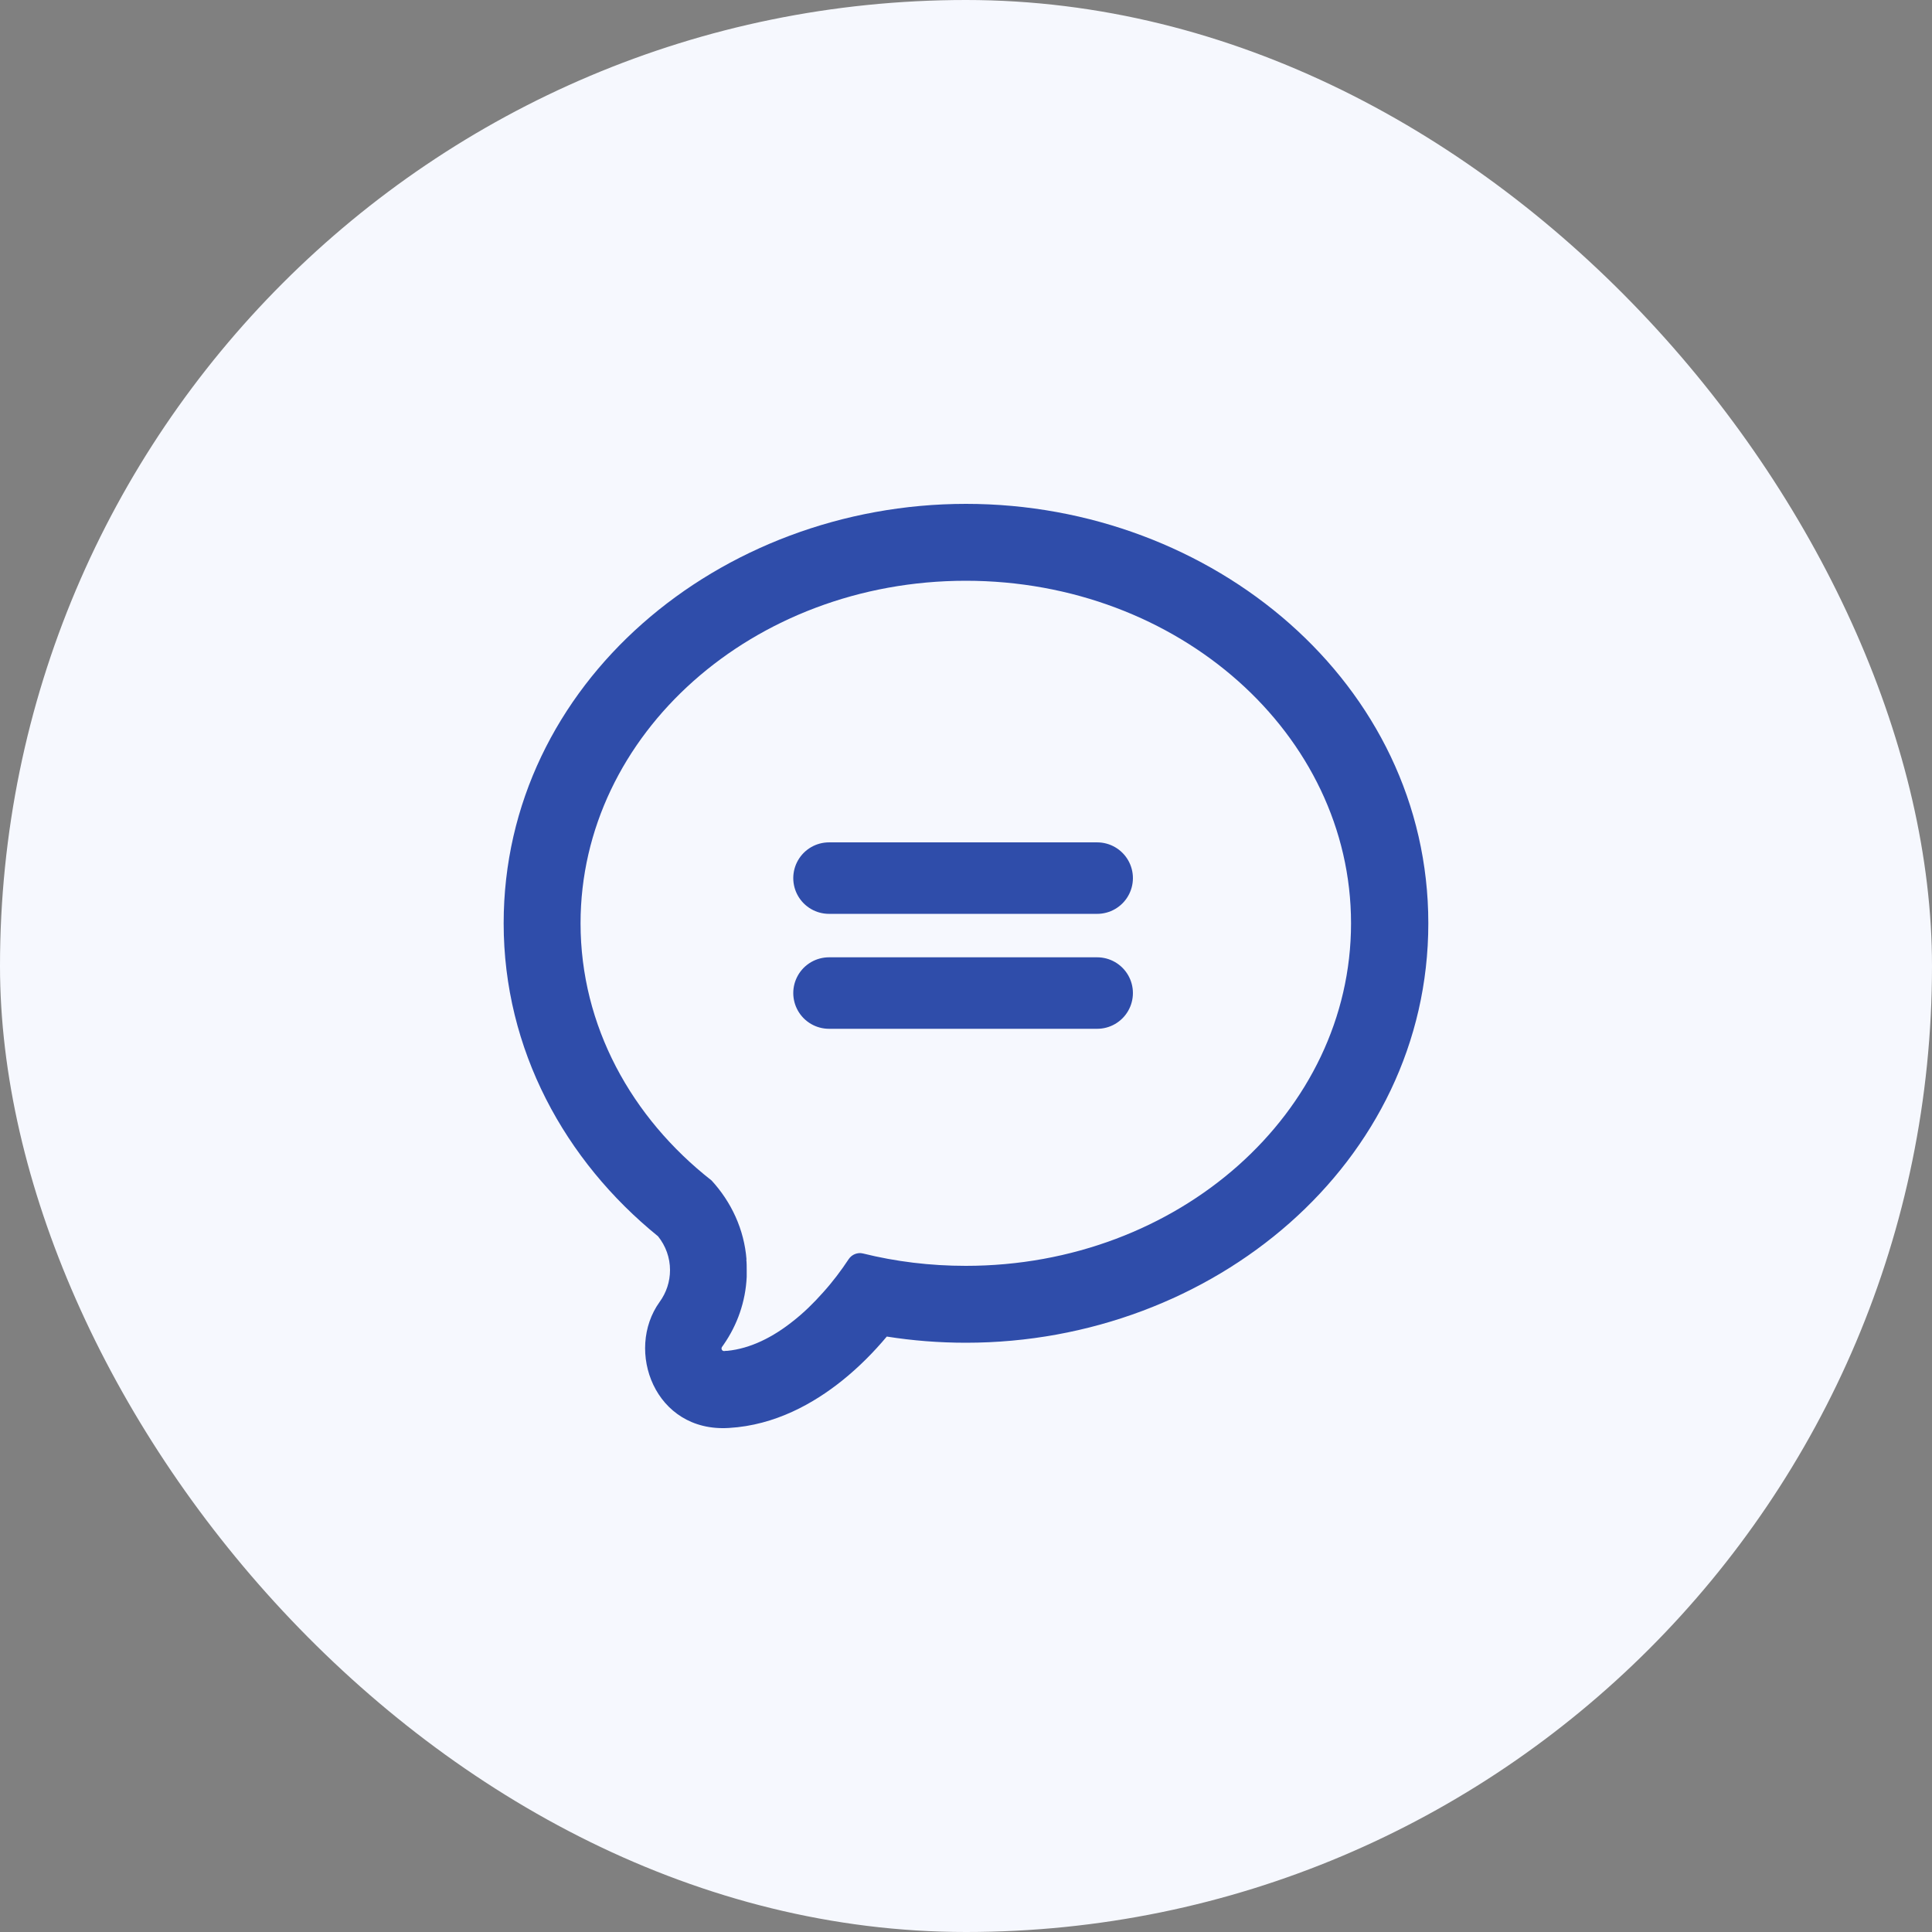<svg width="85" height="85" viewBox="0 0 85 85" fill="none" xmlns="http://www.w3.org/2000/svg">
<rect x="0" y="0" width="85" height="85" fill="#808080" stroke="none"/>
<rect width="85" height="85" rx="42.5" fill="#F6F8FE"/>
<path fill-rule="evenodd" clip-rule="evenodd" d="M32.844 55.42C32.742 54.086 32.172 52.879 31.305 51.935C27.778 49.173 25.542 45.127 25.542 40.622C25.542 32.3 33.133 25.551 42.491 25.551C51.85 25.551 59.44 32.3 59.44 40.622C59.44 48.943 51.85 55.692 42.491 55.692C40.927 55.692 39.406 55.505 37.969 55.148C37.731 55.089 37.476 55.191 37.34 55.395C37.009 55.896 36.626 56.406 36.201 56.874C35.802 57.324 35.36 57.758 34.892 58.123C34.008 58.829 33.022 59.33 31.994 59.432C31.951 59.432 31.9 59.432 31.858 59.441C31.764 59.441 31.713 59.339 31.764 59.262C31.79 59.228 31.815 59.194 31.841 59.152C32.436 58.293 32.801 57.273 32.852 56.177C32.852 56.075 32.852 55.973 32.852 55.871C32.852 55.718 32.852 55.565 32.835 55.412L32.844 55.42ZM28.951 54.392C24.854 51.068 22.159 46.181 22.159 40.622C22.159 30.065 31.654 22.168 42.5 22.168C53.346 22.168 62.84 30.065 62.84 40.622C62.84 51.179 53.346 59.075 42.5 59.075C41.31 59.075 40.145 58.982 39.015 58.803C38.445 59.483 37.791 60.146 37.06 60.733C35.81 61.736 34.11 62.705 32.07 62.824C28.798 63.028 27.489 59.407 29.019 57.282C29.316 56.874 29.478 56.389 29.478 55.879C29.478 55.335 29.291 54.817 28.951 54.392Z" fill="#2F4DAA"/>
<path d="M36.473 38.633H48.271" stroke="#2F4DAA" stroke-width="3.145" stroke-miterlimit="10" stroke-linecap="round"/>
<path d="M36.473 43.69H48.271" stroke="#2F4DAA" stroke-width="3.145" stroke-miterlimit="10" stroke-linecap="round"/>
</svg>
